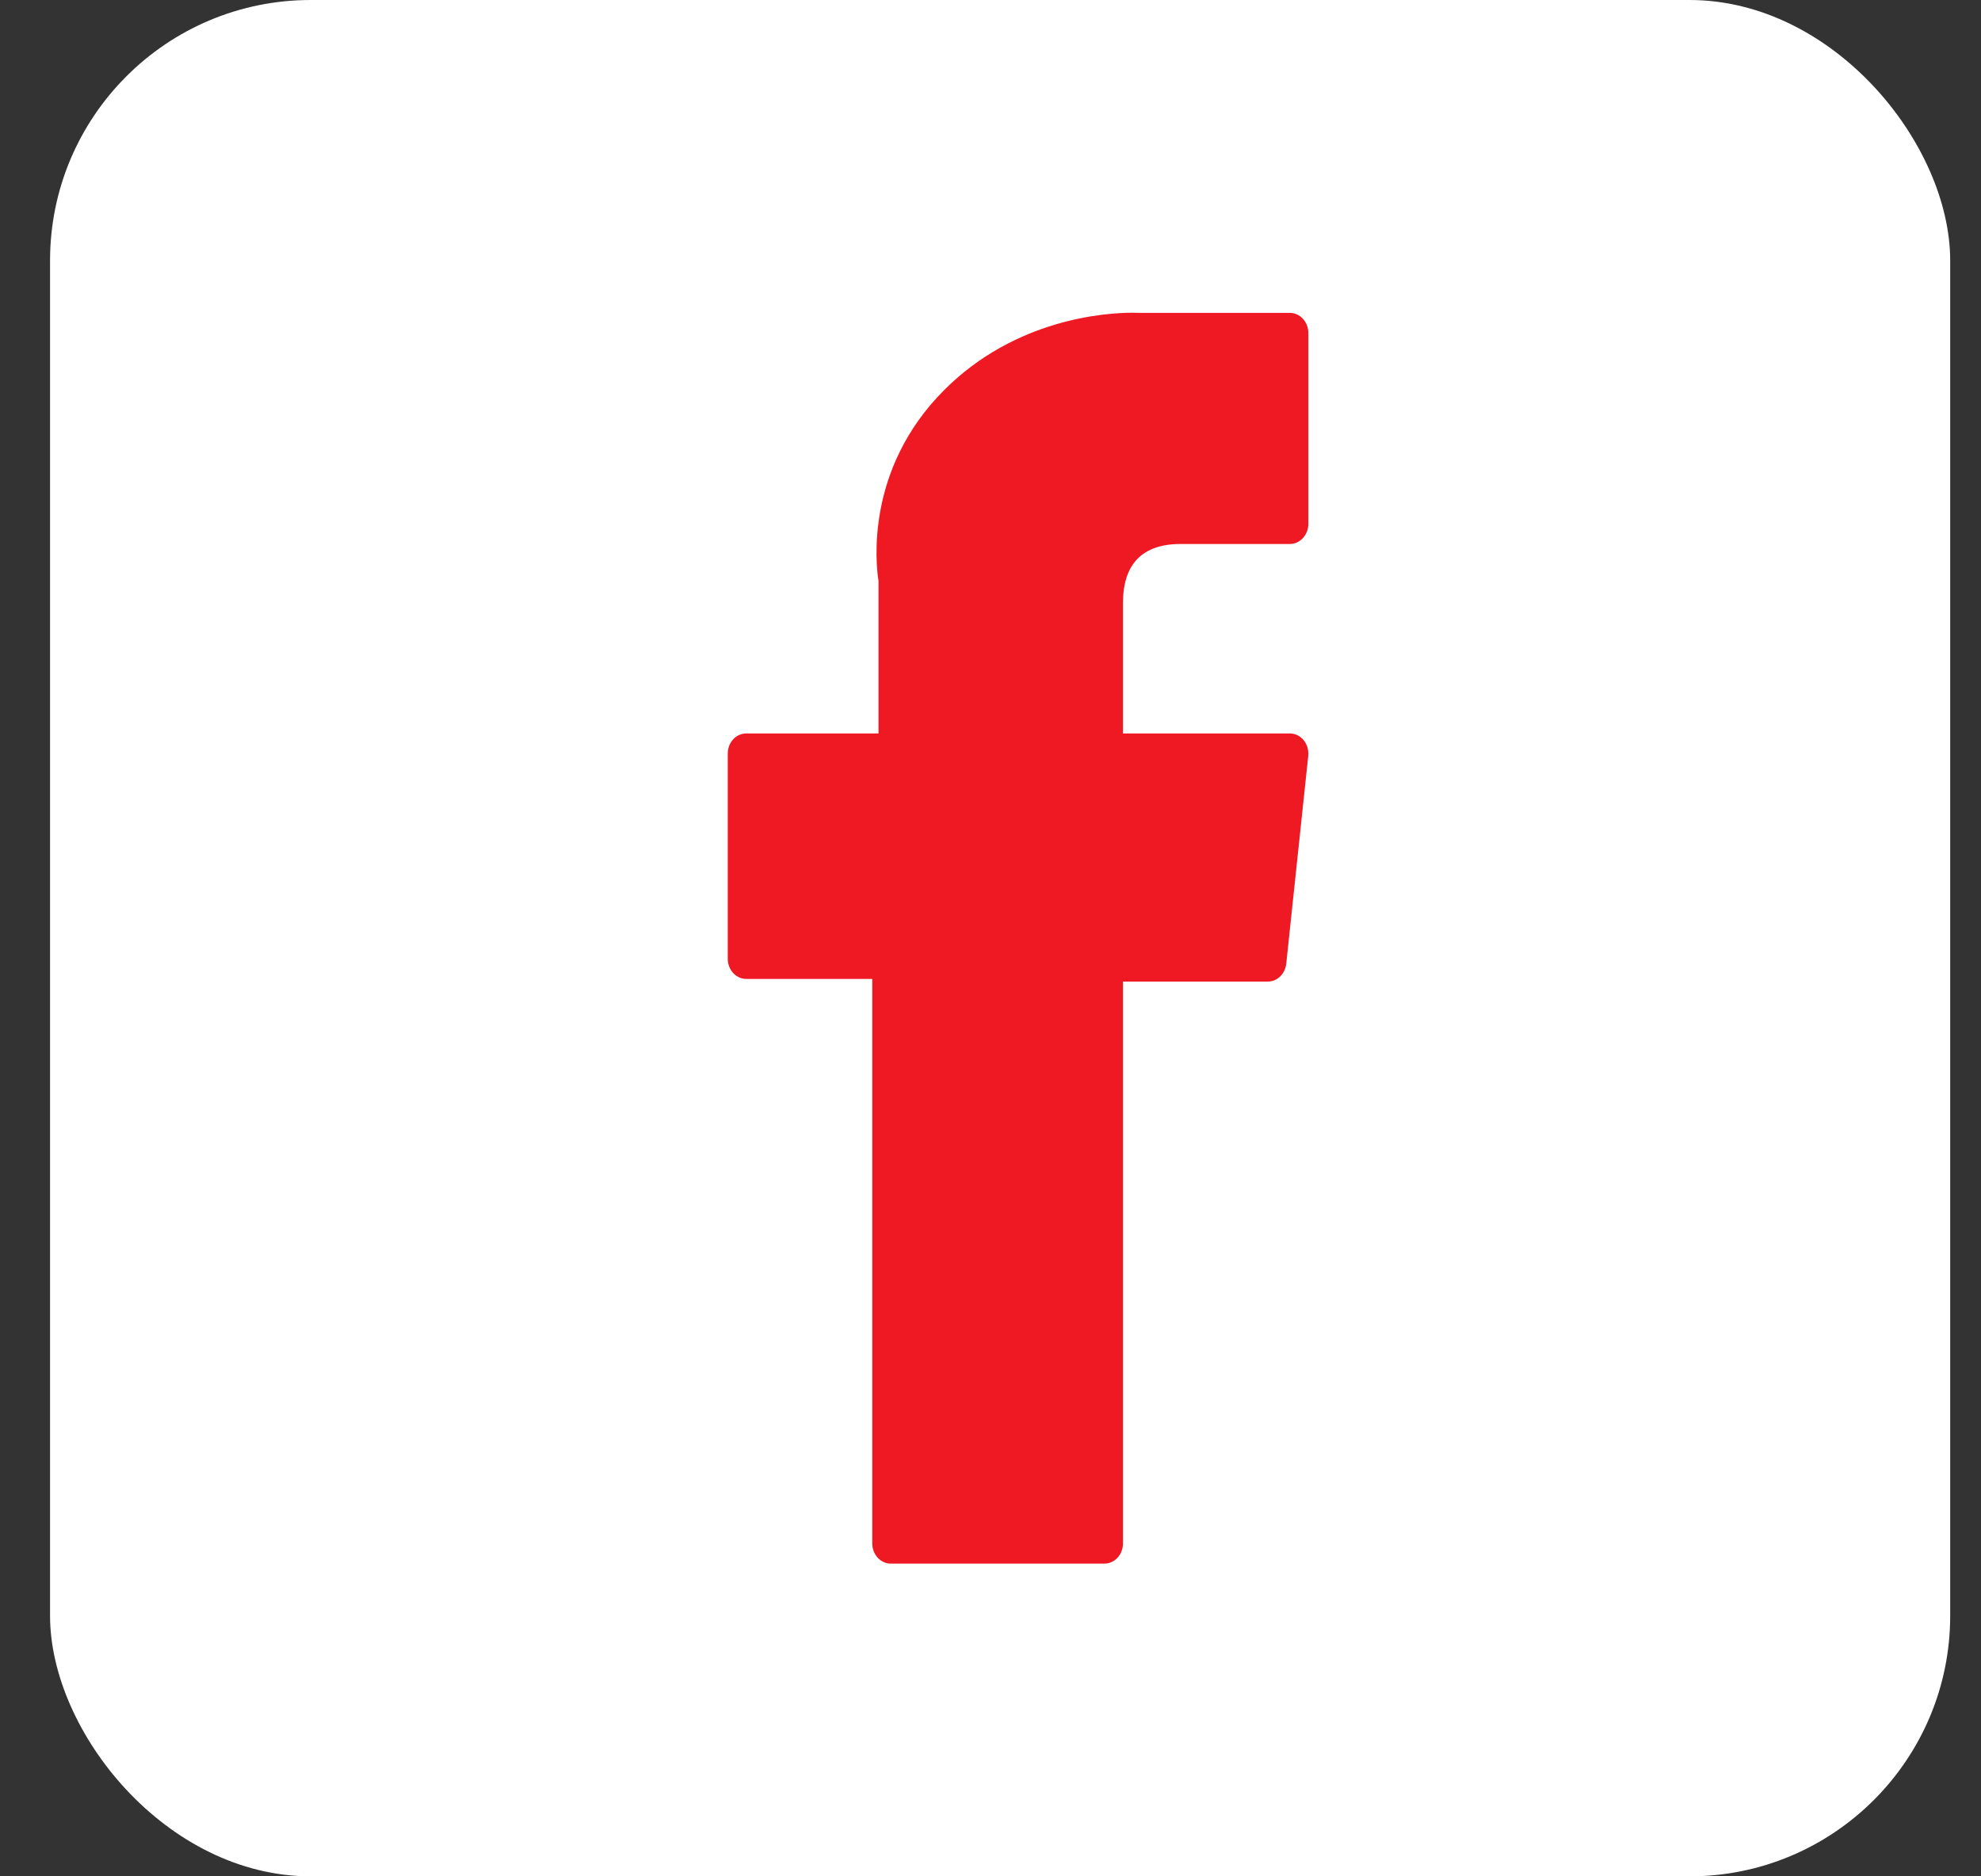 <svg width="38" height="36" viewBox="0 0 38 36" fill="none" xmlns="http://www.w3.org/2000/svg">
<rect x="0" y="0" width="38" height="36" fill="#333333" stroke="none"/>
<rect x="0.96" width="36.449" height="36" rx="5" fill="white"/>
<path d="M14.315 18.782H16.732V29.613C16.732 29.827 16.891 30 17.087 30H21.185C21.382 30 21.541 29.827 21.541 29.613V18.833H24.319C24.5 18.833 24.652 18.686 24.673 18.491L25.095 14.503C25.106 14.394 25.074 14.284 25.007 14.201C24.939 14.119 24.843 14.072 24.741 14.072H21.541V11.572C21.541 10.819 21.914 10.437 22.649 10.437C22.754 10.437 24.741 10.437 24.741 10.437C24.938 10.437 25.097 10.264 25.097 10.05V6.39C25.097 6.176 24.938 6.003 24.741 6.003H21.858C21.837 6.002 21.792 6 21.726 6C21.225 6 19.486 6.107 18.112 7.483C16.59 9.007 16.802 10.833 16.852 11.149V14.072H14.315C14.119 14.072 13.96 14.245 13.96 14.459V18.395C13.96 18.609 14.119 18.782 14.315 18.782Z" fill="#EF1923"/>
</svg>
